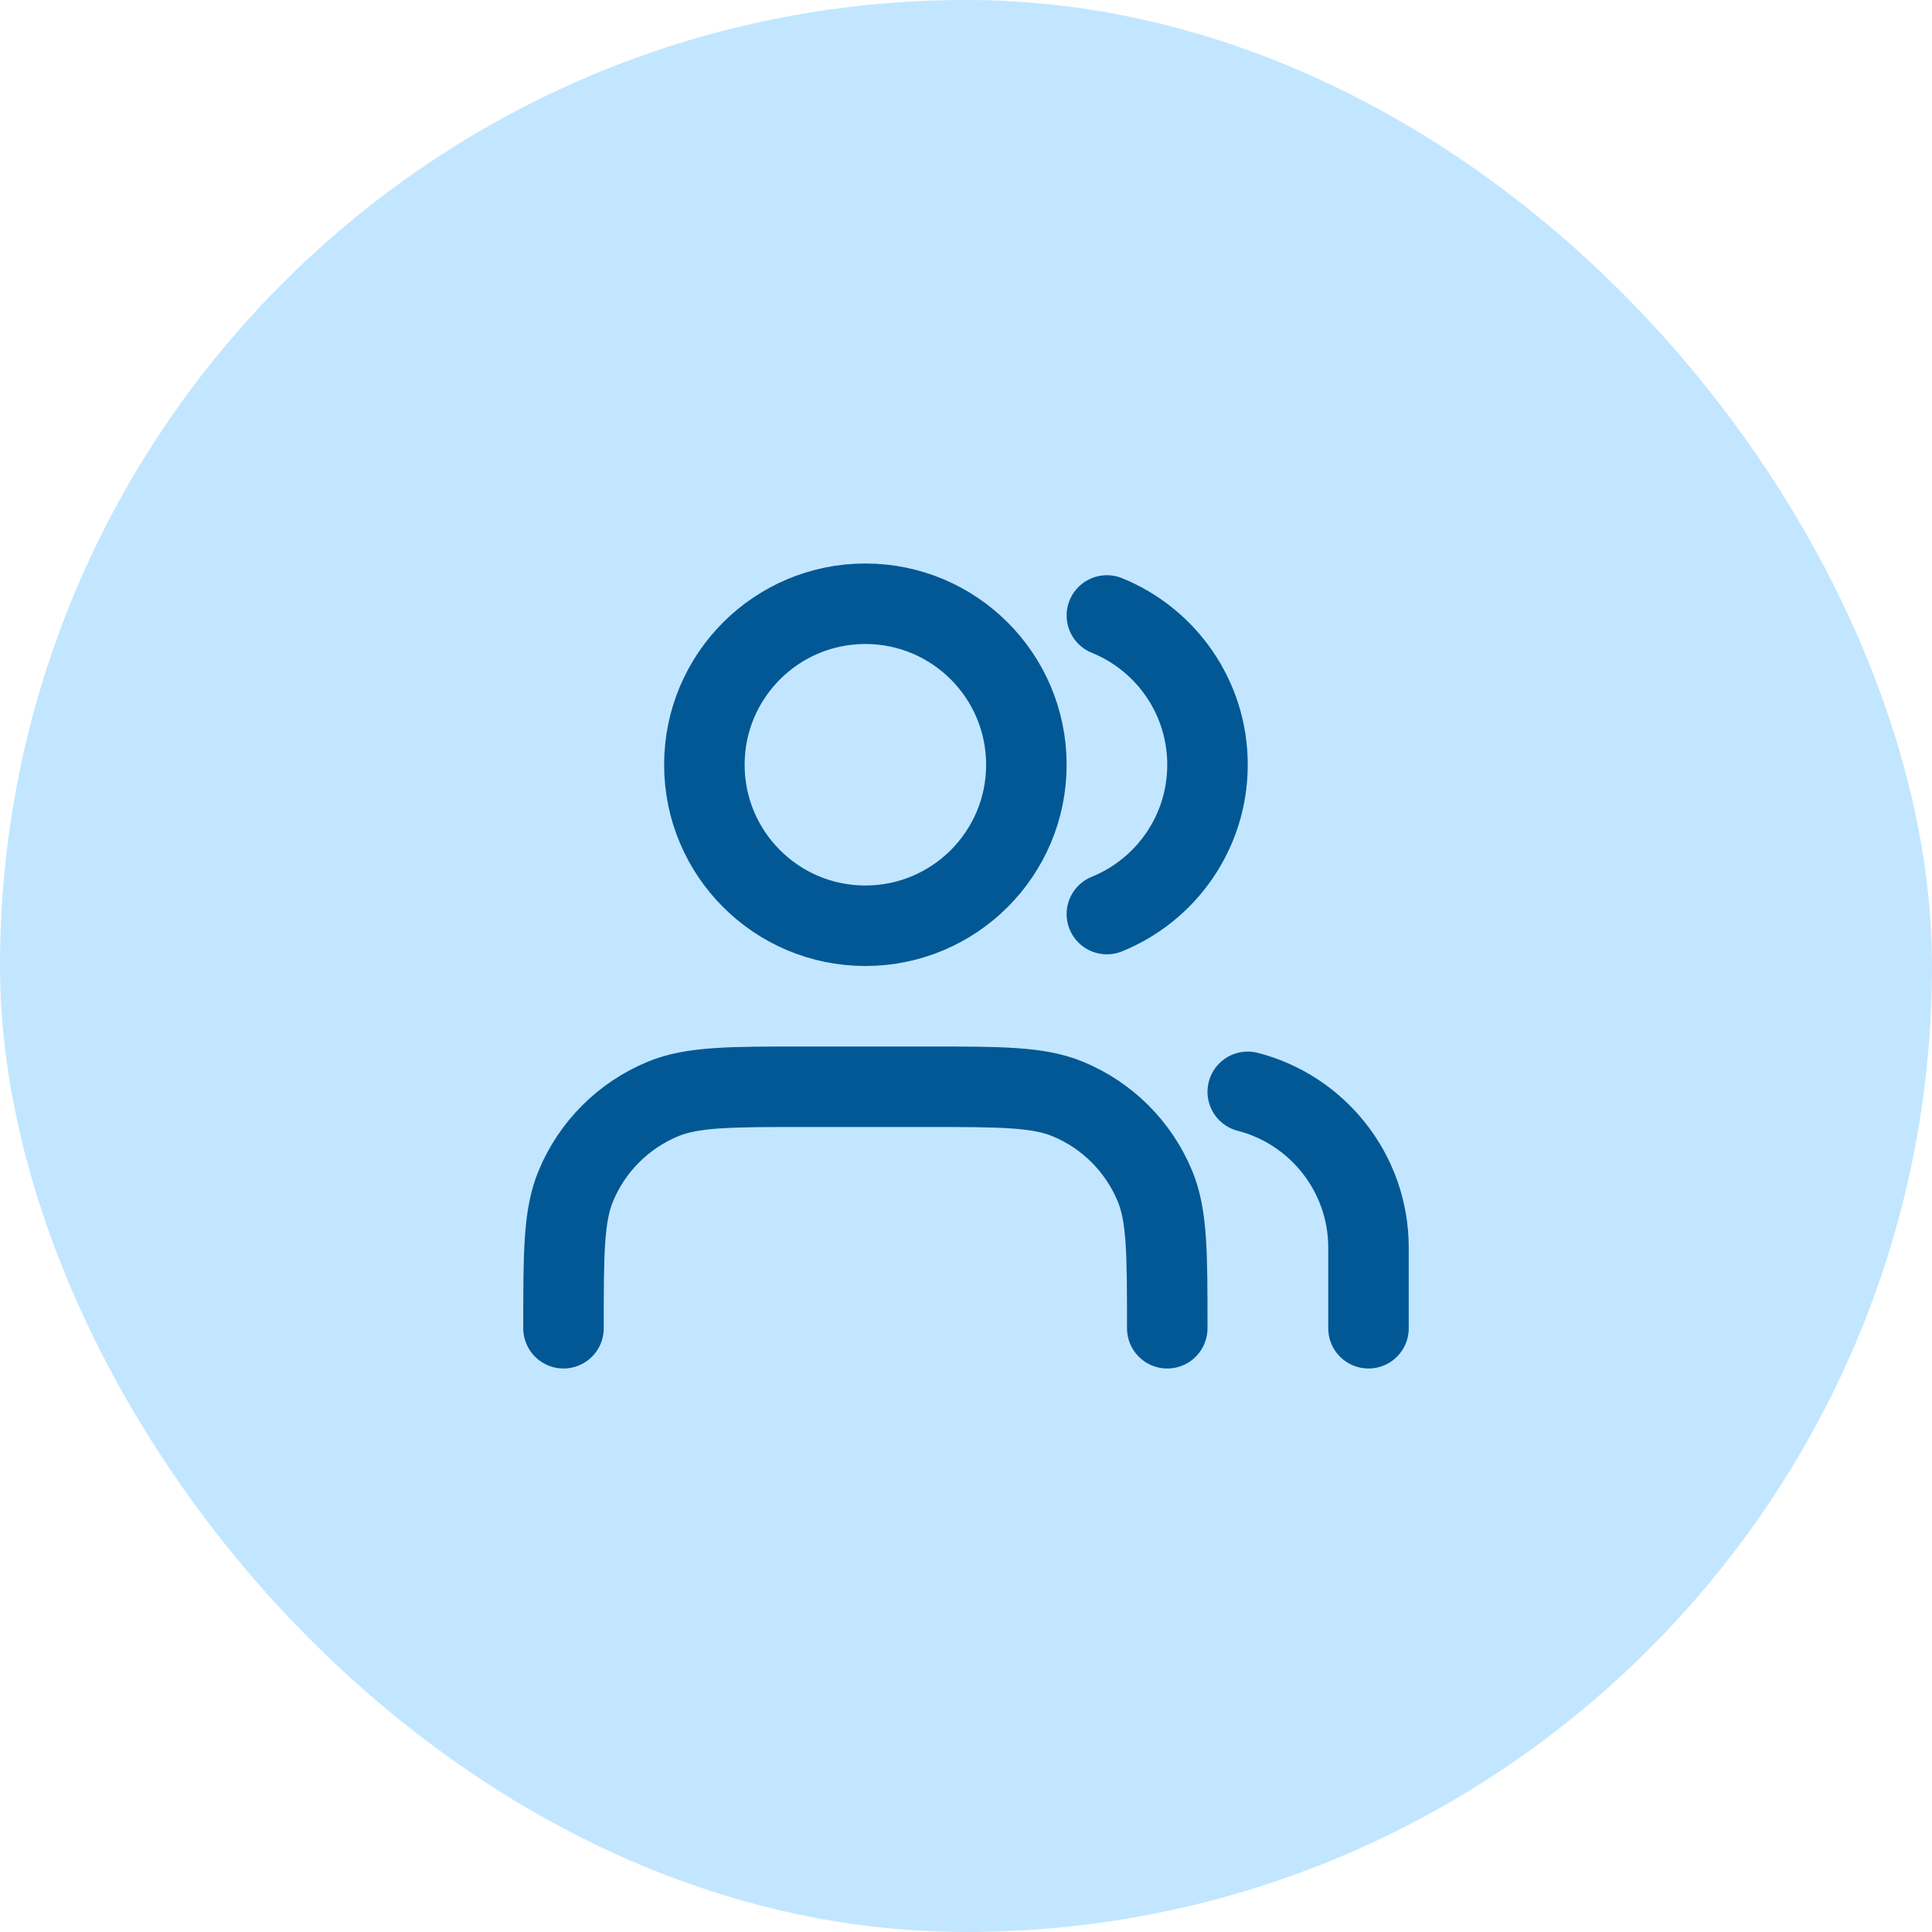 <svg width="48" height="48" viewBox="0 0 48 48" fill="none" xmlns="http://www.w3.org/2000/svg">
<rect y="0" width="48" height="48" rx="24" fill="#C2E6FF"/>
<path d="M34 33V31C34 29.137 32.725 27.57 31 27.126M27.5 15.291C28.966 15.884 30 17.322 30 19C30 20.679 28.966 22.116 27.5 22.71M29 33C29 31.137 29 30.205 28.695 29.47C28.29 28.489 27.511 27.711 26.531 27.305C25.796 27 24.864 27 23 27H20C18.136 27 17.204 27 16.469 27.305C15.489 27.711 14.71 28.489 14.305 29.47C14 30.205 14 31.137 14 33M25.5 19C25.5 21.209 23.709 23 21.5 23C19.291 23 17.5 21.209 17.5 19C17.5 16.791 19.291 15 21.5 15C23.709 15 25.5 16.791 25.5 19Z" stroke="#015894" stroke-width="2" stroke-linecap="round" stroke-linejoin="round"/>
</svg>
